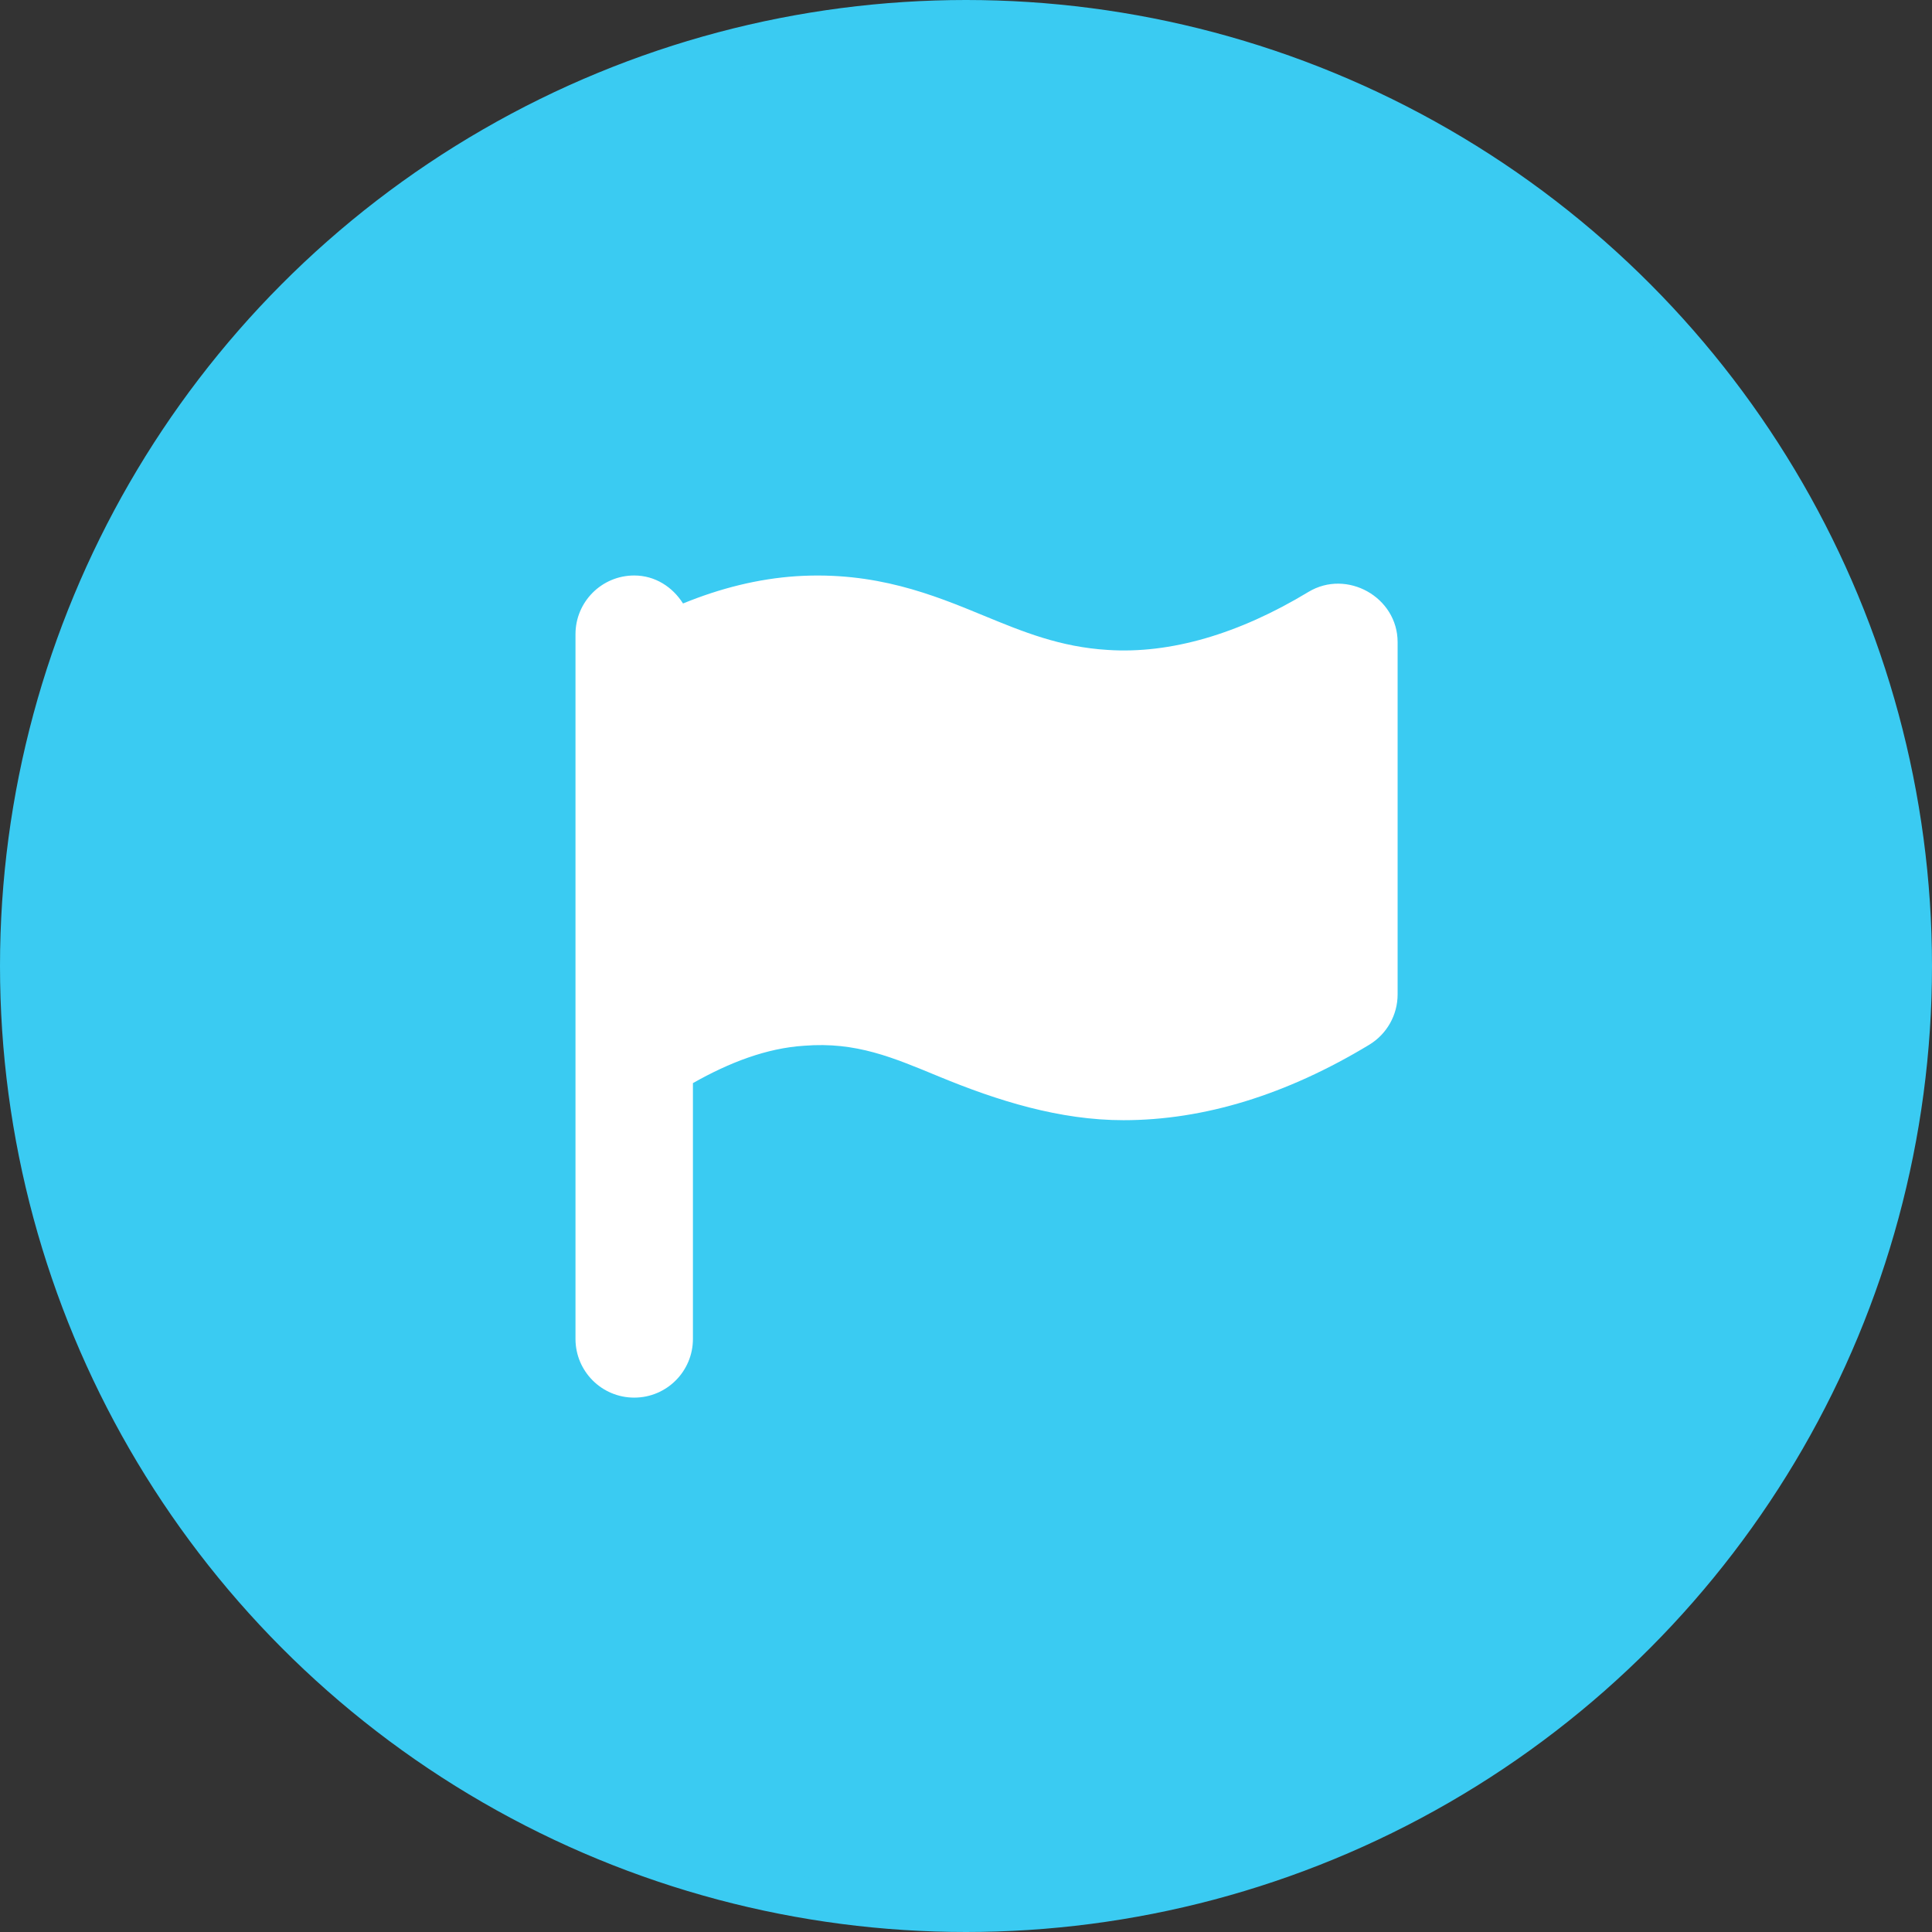 <?xml version="1.0" encoding="UTF-8"?> <svg xmlns="http://www.w3.org/2000/svg" width="47" height="47" viewBox="0 0 47 47" fill="none"><rect x="0" y="0" width="47" height="47" fill="#333333" stroke="none"/><circle cx="23.5" cy="23.5" r="23" fill="#3ACBF2" stroke="#3ACBF2"></circle><path d="M33.265 14.388C32.84 14.15 32.299 14.118 31.832 14.399C30.13 15.429 28.464 15.911 26.949 15.811C25.788 15.741 24.887 15.37 23.932 14.977C22.696 14.466 21.295 13.897 19.377 14.017C18.439 14.079 17.518 14.312 16.616 14.681C16.363 14.28 15.937 14 15.429 14C14.639 14 14 14.639 14 15.429V32.571C14 33.361 14.639 34 15.429 34C16.218 34 16.857 33.361 16.857 32.571V26.349C17.747 25.845 18.651 25.498 19.562 25.44C20.829 25.339 21.716 25.724 22.845 26.19C24.27 26.779 25.775 27.251 27.331 27.251C29.287 27.251 31.296 26.634 33.311 25.415C33.738 25.155 34 24.692 34 24.192C34 24.192 34 15.633 34 15.621C34 15.073 33.691 14.627 33.265 14.388Z" fill="white"></path></svg> 
